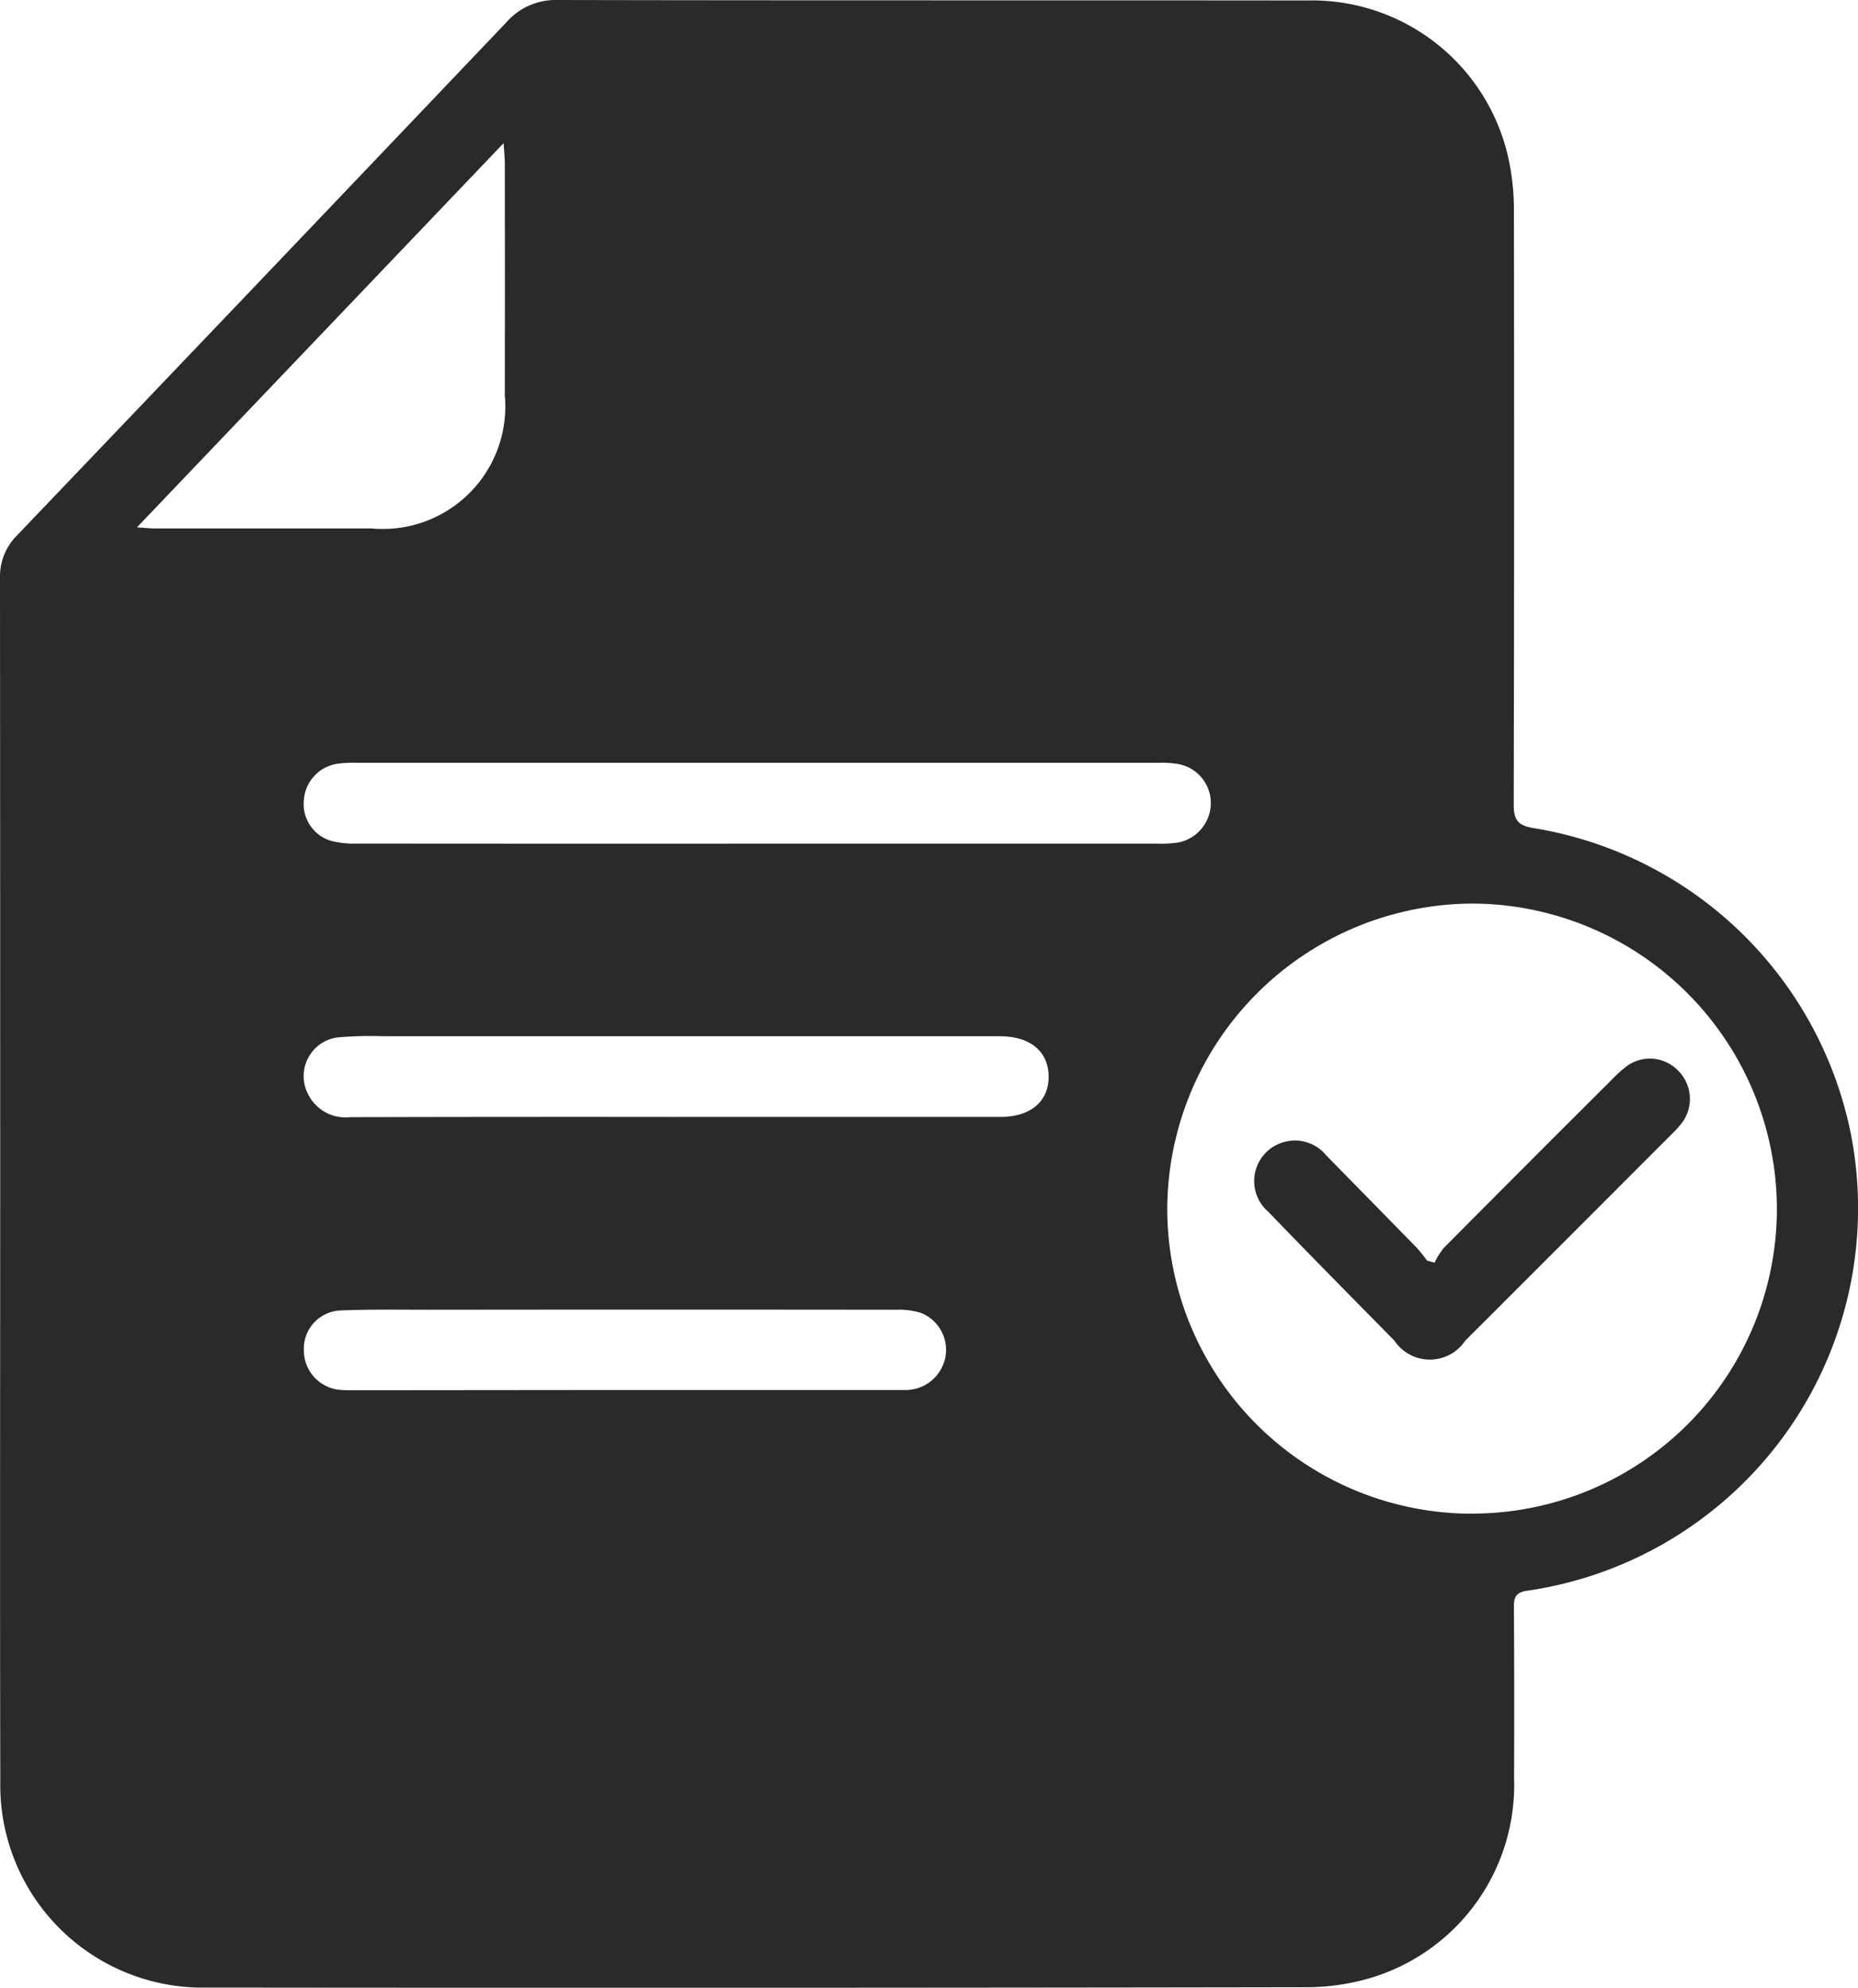 <svg xmlns="http://www.w3.org/2000/svg" width="68.167" height="72.903" viewBox="0 0 68.167 72.903"><defs><style>.a{fill:#2b2a29;}</style></defs><g transform="translate(0)"><path class="a" d="M-1697.735,392.466q0-11.091-.007-22.181a2.129,2.129,0,0,1,.623-1.563q8.986-9.4,17.955-18.819a2.4,2.4,0,0,1,1.884-.819c9.174.02,18.349.006,27.523.017a7.379,7.379,0,0,1,7.385,5.925,8.984,8.984,0,0,1,.173,1.9q.017,10.829-.007,21.658c0,.579.153.78.741.873a14.207,14.207,0,0,1,11.637,11.259,14.177,14.177,0,0,1-9.736,16.225,14.069,14.069,0,0,1-2.147.484c-.415.061-.49.232-.488.6q.019,3.135.006,6.271a7.386,7.386,0,0,1-5.143,7.293,8.3,8.3,0,0,1-2.45.378q-20.178.034-40.356.013a7.425,7.425,0,0,1-7.589-7.567C-1697.748,407.1-1697.735,399.782-1697.735,392.466Zm53.955,12.13a11.177,11.177,0,0,0,11.229-11.142,11.216,11.216,0,0,0-11.159-11.231,11.245,11.245,0,0,0-11.207,11.135A11.187,11.187,0,0,0-1643.781,404.6Zm-26.134-24.571q7.311,0,14.622,0a4.363,4.363,0,0,0,.752-.037,1.477,1.477,0,0,0,1.221-1.422,1.453,1.453,0,0,0-1.231-1.466,3.7,3.7,0,0,0-.635-.041q-14.767,0-29.534,0a4.146,4.146,0,0,0-.636.035,1.448,1.448,0,0,0-1.239,1.337,1.408,1.408,0,0,0,1.026,1.5,3.406,3.406,0,0,0,.917.091Q-1677.283,380.029-1669.915,380.025Zm-9.35-25.692-13.454,14.092c.335.021.5.041.667.041q3.976,0,7.951,0a4.493,4.493,0,0,0,4.879-4.879q.006-4.266,0-8.532C-1679.222,354.875-1679.243,354.691-1679.265,354.333Zm6.328,35.715v0q5.948,0,11.9,0c1.1,0,1.77-.566,1.766-1.478s-.651-1.468-1.762-1.481h-.174q-11.229,0-22.459,0a14.131,14.131,0,0,0-1.68.042,1.431,1.431,0,0,0-1.109,2.053,1.536,1.536,0,0,0,1.566.873Q-1678.915,390.042-1672.937,390.049Zm-1.863,10.015h2.786c2.476,0,4.952,0,7.428,0a1.491,1.491,0,0,0,1.522-1.174,1.462,1.462,0,0,0-.882-1.651,2.75,2.75,0,0,0-.91-.118q-8.56-.01-17.12,0c-1.1,0-2.206-.019-3.307.028a1.4,1.4,0,0,0-1.312,1.438,1.451,1.451,0,0,0,1.292,1.469,5.421,5.421,0,0,0,.637.017Z" transform="translate(1697.742 -349.084)"/><path class="a" d="M-1294.818,690.869a2.919,2.919,0,0,1,.343-.544q3.068-3.088,6.152-6.159a4.647,4.647,0,0,1,.558-.505,1.441,1.441,0,0,1,1.9.182,1.464,1.464,0,0,1,.114,1.912,3.8,3.8,0,0,1-.351.386q-3.794,3.8-7.592,7.592a1.562,1.562,0,0,1-2.594,0c-1.546-1.573-3.1-3.141-4.627-4.728a1.483,1.483,0,0,1,.559-2.555,1.482,1.482,0,0,1,1.57.491q1.67,1.7,3.333,3.4a5.331,5.331,0,0,1,.36.454Z" transform="translate(1347.449 -644.56)"/></g></svg>